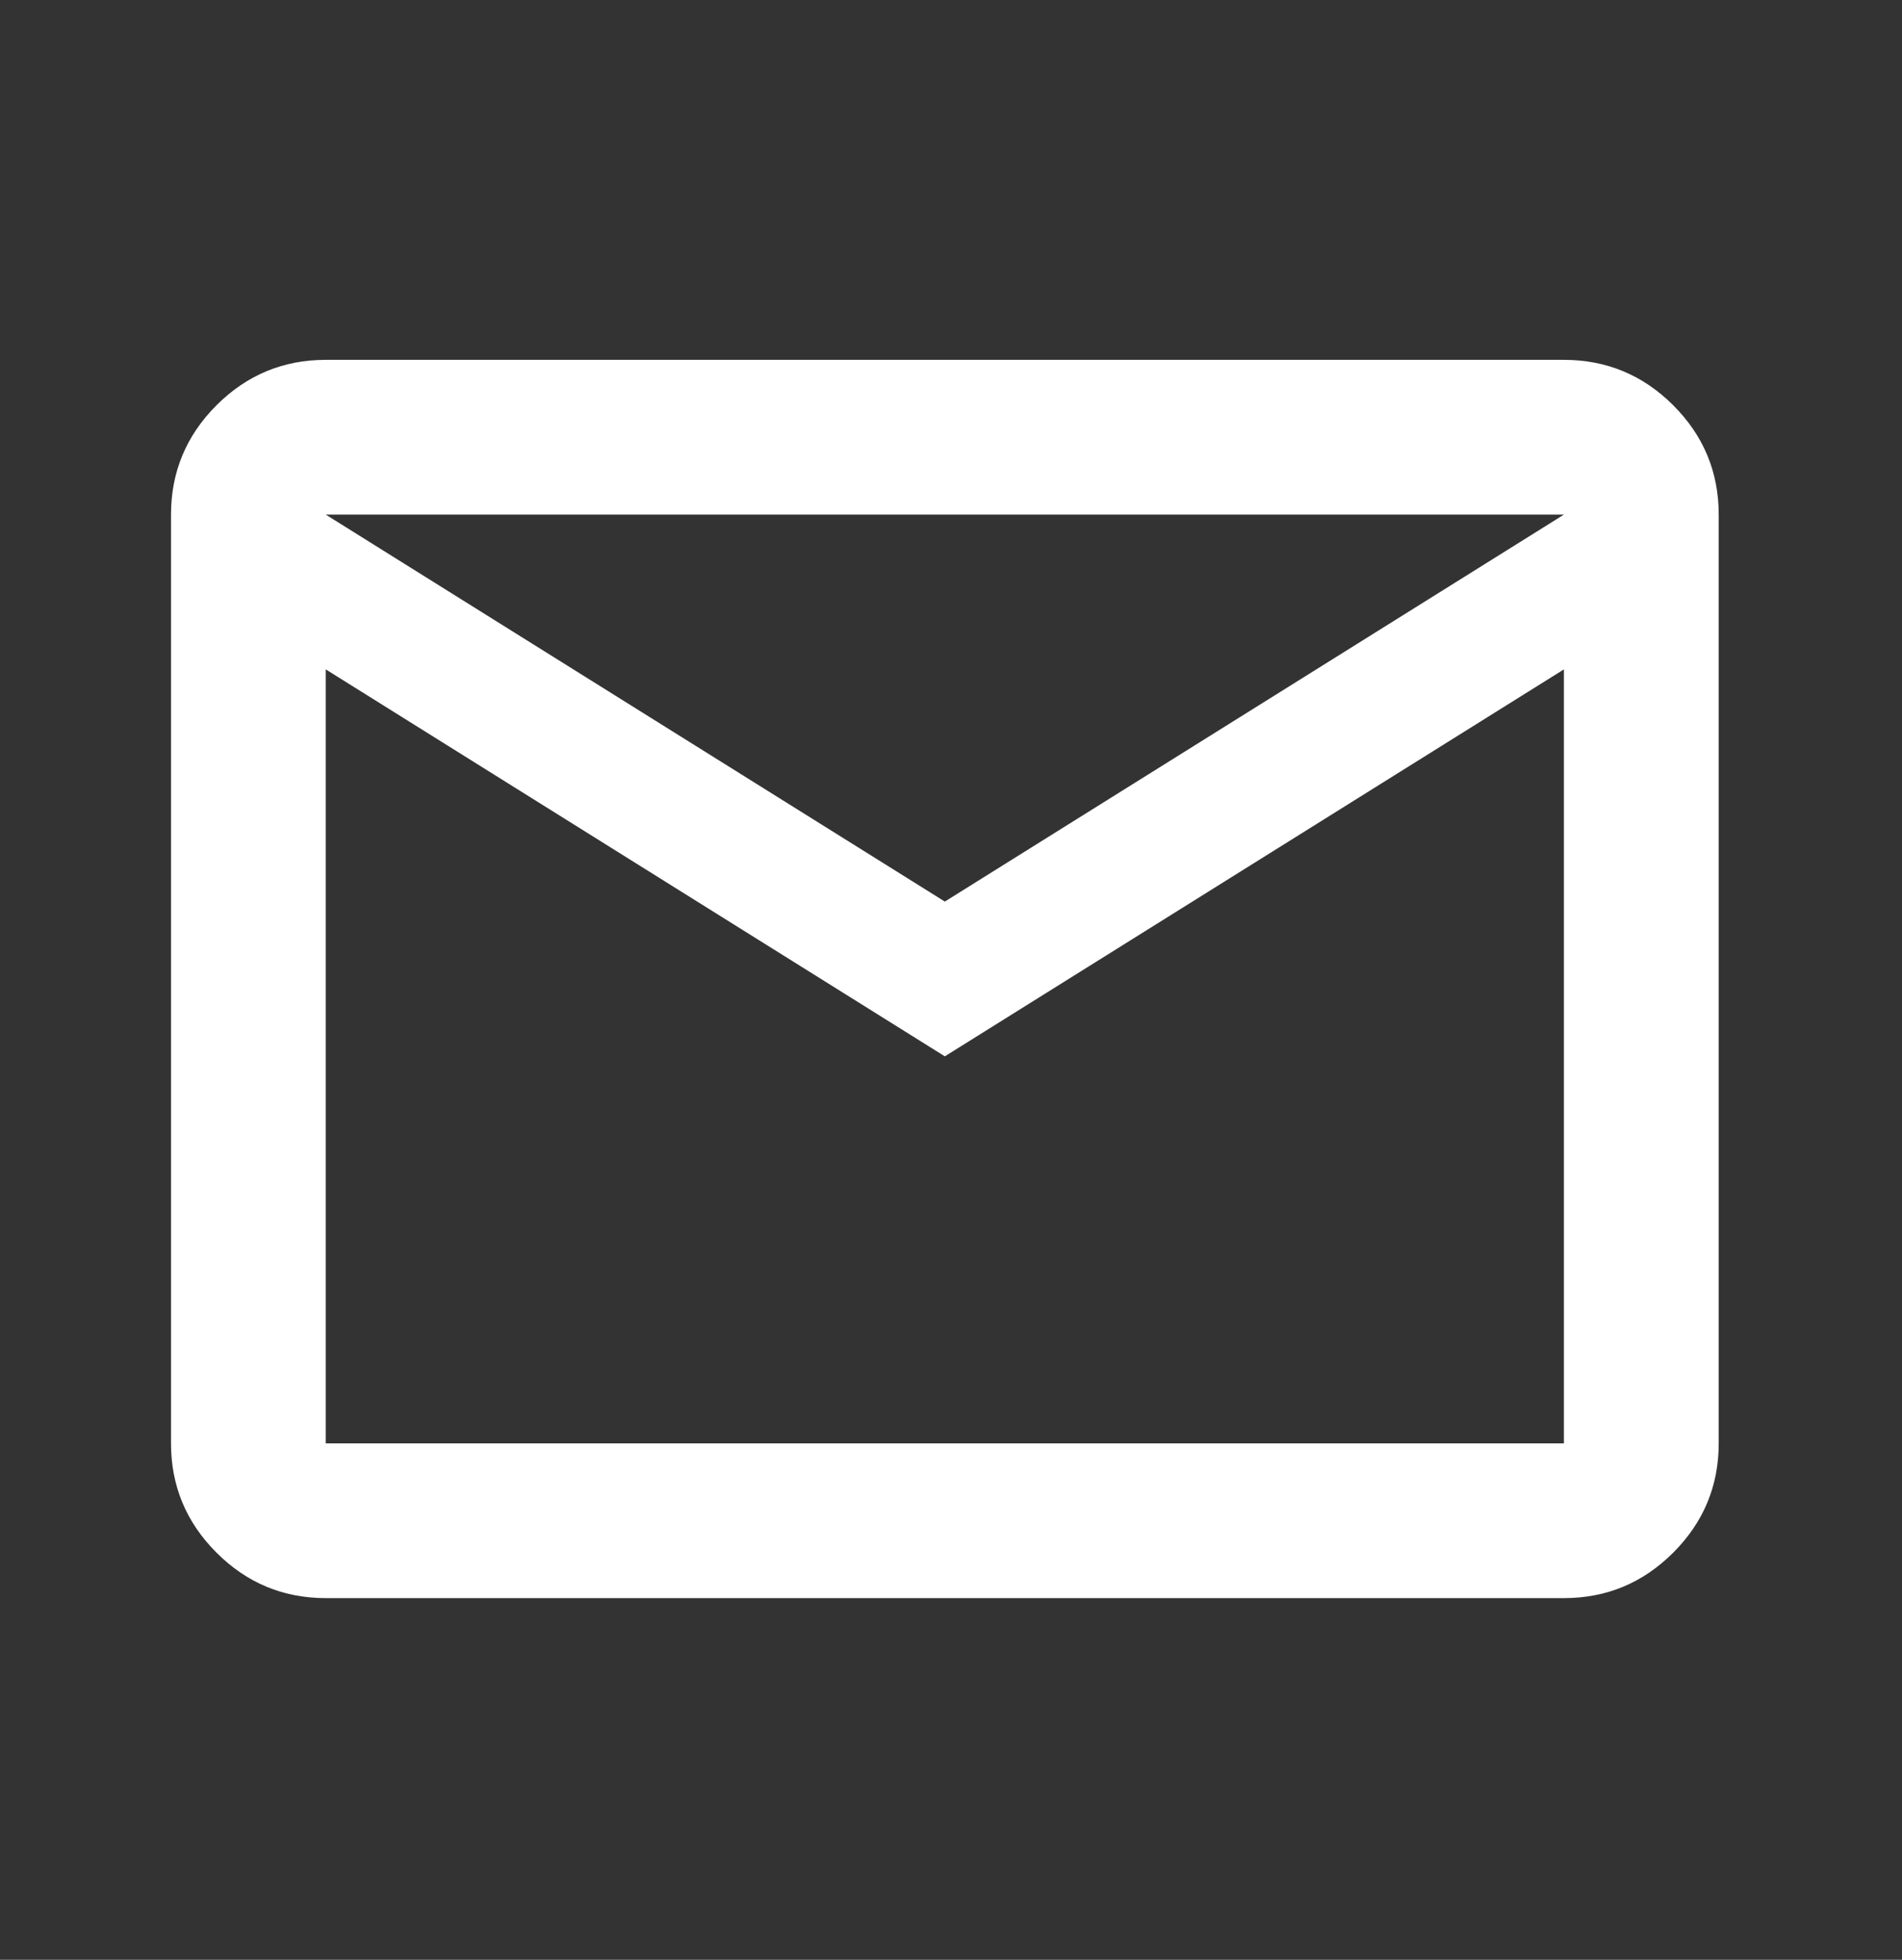 <svg width="33" height="34" viewBox="0 0 33 34" fill="none" xmlns="http://www.w3.org/2000/svg">
<rect x="0" y="0" width="33" height="34" fill="#333333" stroke="none"/>
<mask id="mask0_3407_1485" style="mask-type:alpha" maskUnits="userSpaceOnUse" x="0" y="0" width="33" height="34">
<rect x="0.282" y="0.872" width="32.224" height="32.224" fill="#D9D9D9"/>
</mask>
<g mask="url(#mask0_3407_1485)">
<path d="M5.652 27.725C4.914 27.725 4.281 27.462 3.756 26.936C3.23 26.41 2.967 25.778 2.967 25.04V8.928C2.967 8.19 3.23 7.557 3.756 7.031C4.281 6.506 4.914 6.243 5.652 6.243H27.134C27.873 6.243 28.505 6.506 29.031 7.031C29.557 7.557 29.82 8.19 29.82 8.928V25.04C29.82 25.778 29.557 26.41 29.031 26.936C28.505 27.462 27.873 27.725 27.134 27.725H5.652ZM16.393 18.326L5.652 11.613V25.04H27.134V11.613L16.393 18.326ZM16.393 15.641L27.134 8.928H5.652L16.393 15.641ZM5.652 11.613V8.928V25.04V11.613Z" fill="white"/>
</g>
</svg>
